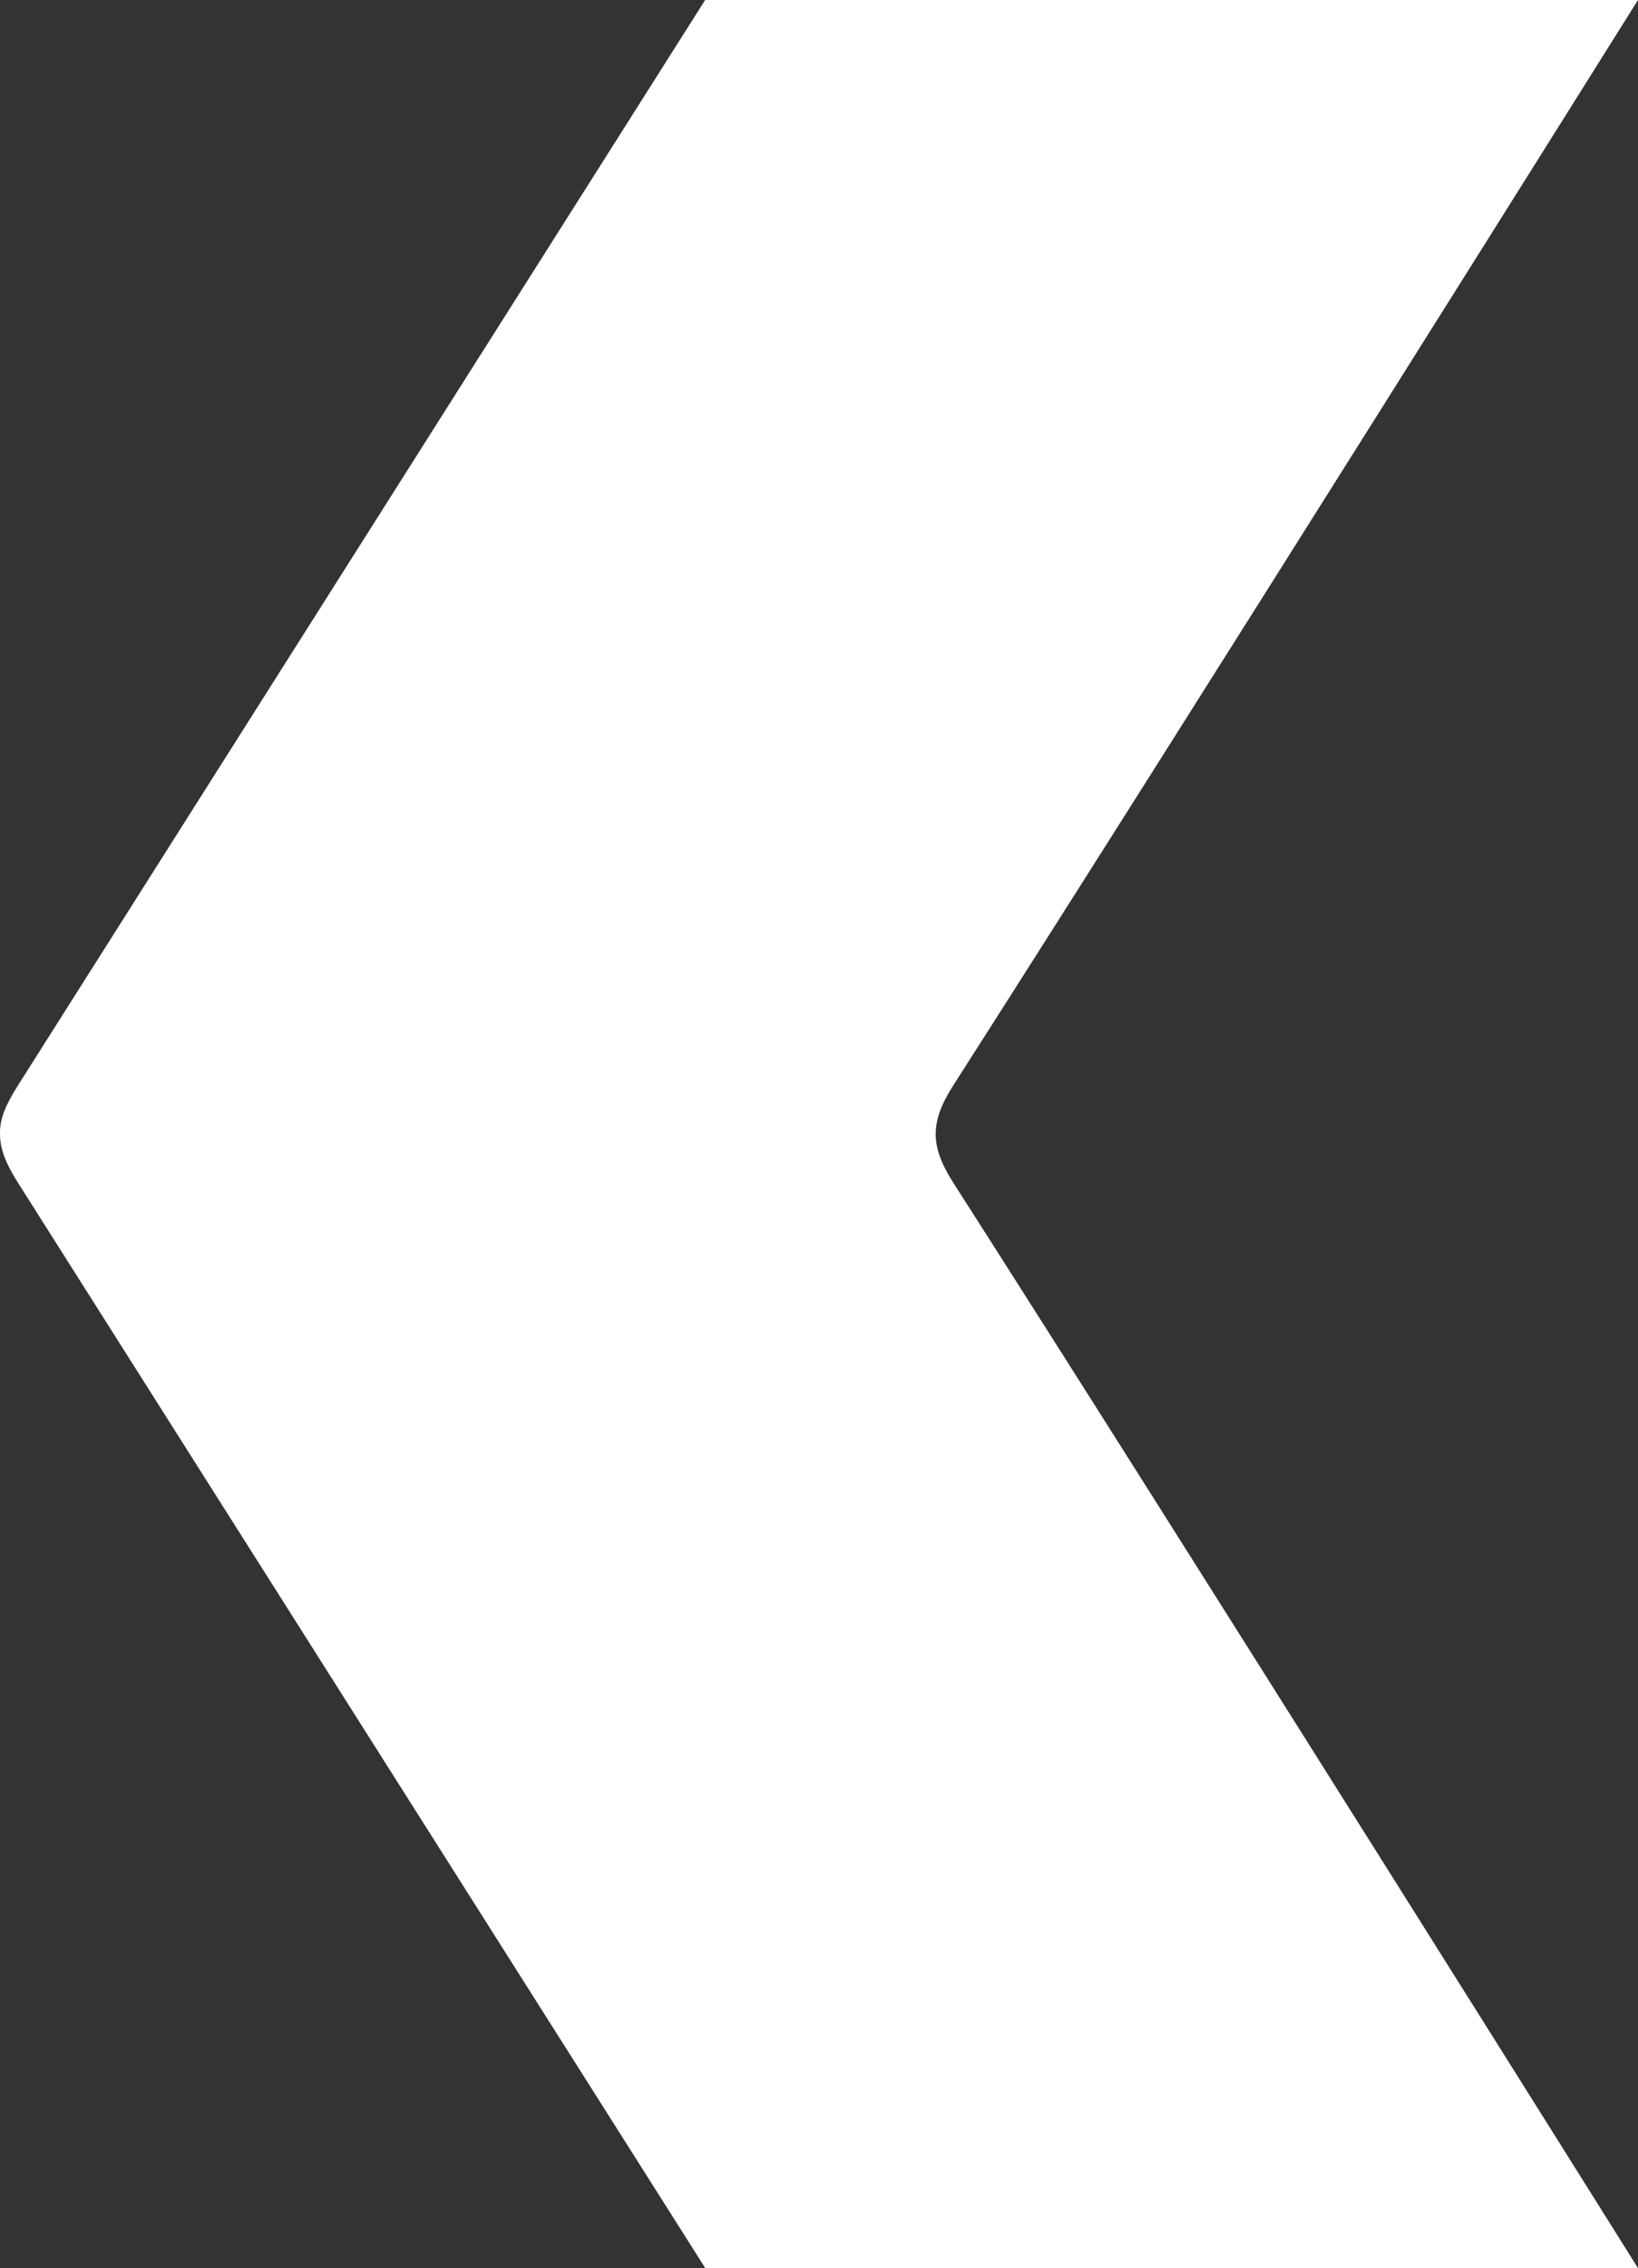 <svg xmlns="http://www.w3.org/2000/svg" width="821" height="1136" viewBox="0 0 821 1136" fill="none"><rect x="0" y="0" width="821" height="1136" fill="#333333" stroke="none"/><path d="M821 1136H353.503L8.534 591.639C2.938 582.636 0.013 575.601 0.013 568.008C-0.229 560.415 2.938 553.379 8.534 544.376L353.436 0L821 0C821 0 590.291 367.969 477.506 544.082C471.656 553.364 468.985 560.678 468.985 567.992C468.985 575.306 471.669 582.62 477.506 591.903C590.291 768.031 821 1136 821 1136Z" fill="white"></path></svg>